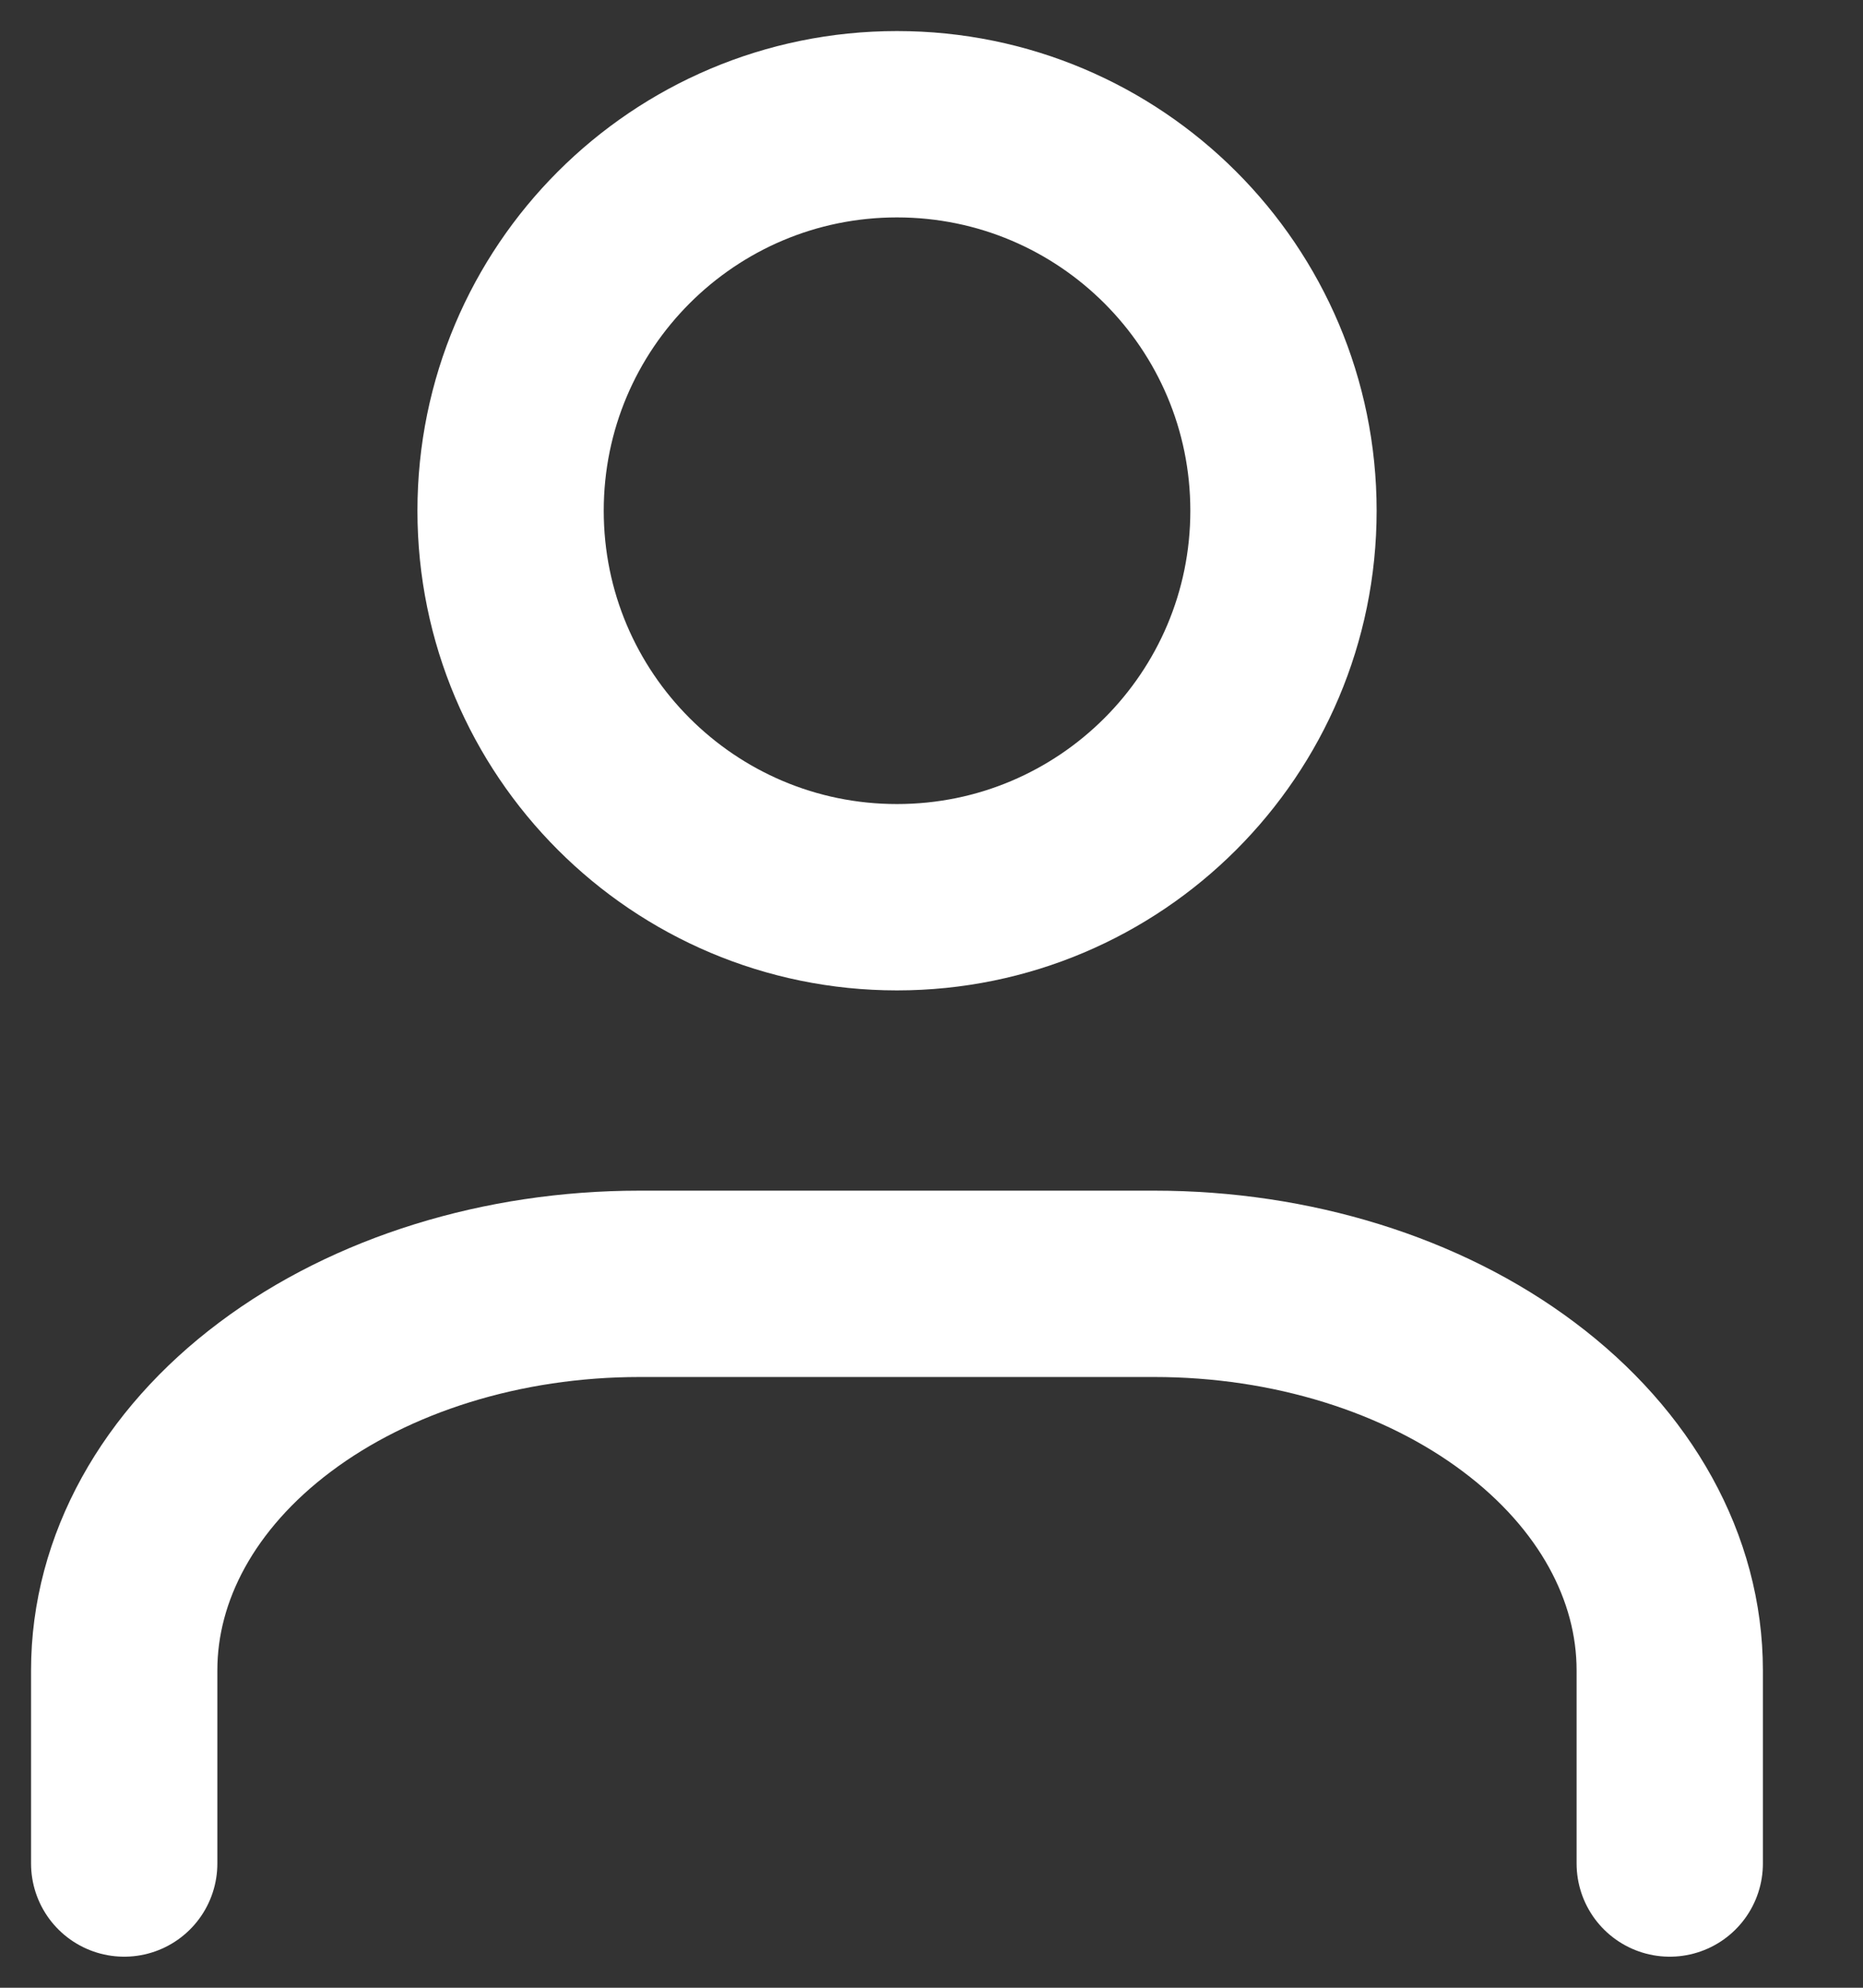 <svg width="15" height="16" viewBox="0 0 15 16" fill="none" xmlns="http://www.w3.org/2000/svg">
<rect x="0" y="0" width="15" height="16" fill="#333333" stroke="none"/>
<path d="M7.222 7.222C8.941 7.222 10.334 5.829 10.334 4.111C10.334 2.393 8.941 1 7.222 1C5.504 1 4.111 2.393 4.111 4.111C4.111 5.829 5.504 7.222 7.222 7.222Z" stroke="white" stroke-width="1.5" stroke-linecap="round" stroke-linejoin="round"/>
<path d="M1 15V13.445C1 12.62 1.437 11.828 2.215 11.245C2.993 10.661 4.048 10.334 5.148 10.334H9.296C10.396 10.334 11.452 10.661 12.229 11.245C13.007 11.828 13.444 12.62 13.444 13.445V15" stroke="white" stroke-width="1.5" stroke-linecap="round" stroke-linejoin="round"/>
</svg>
